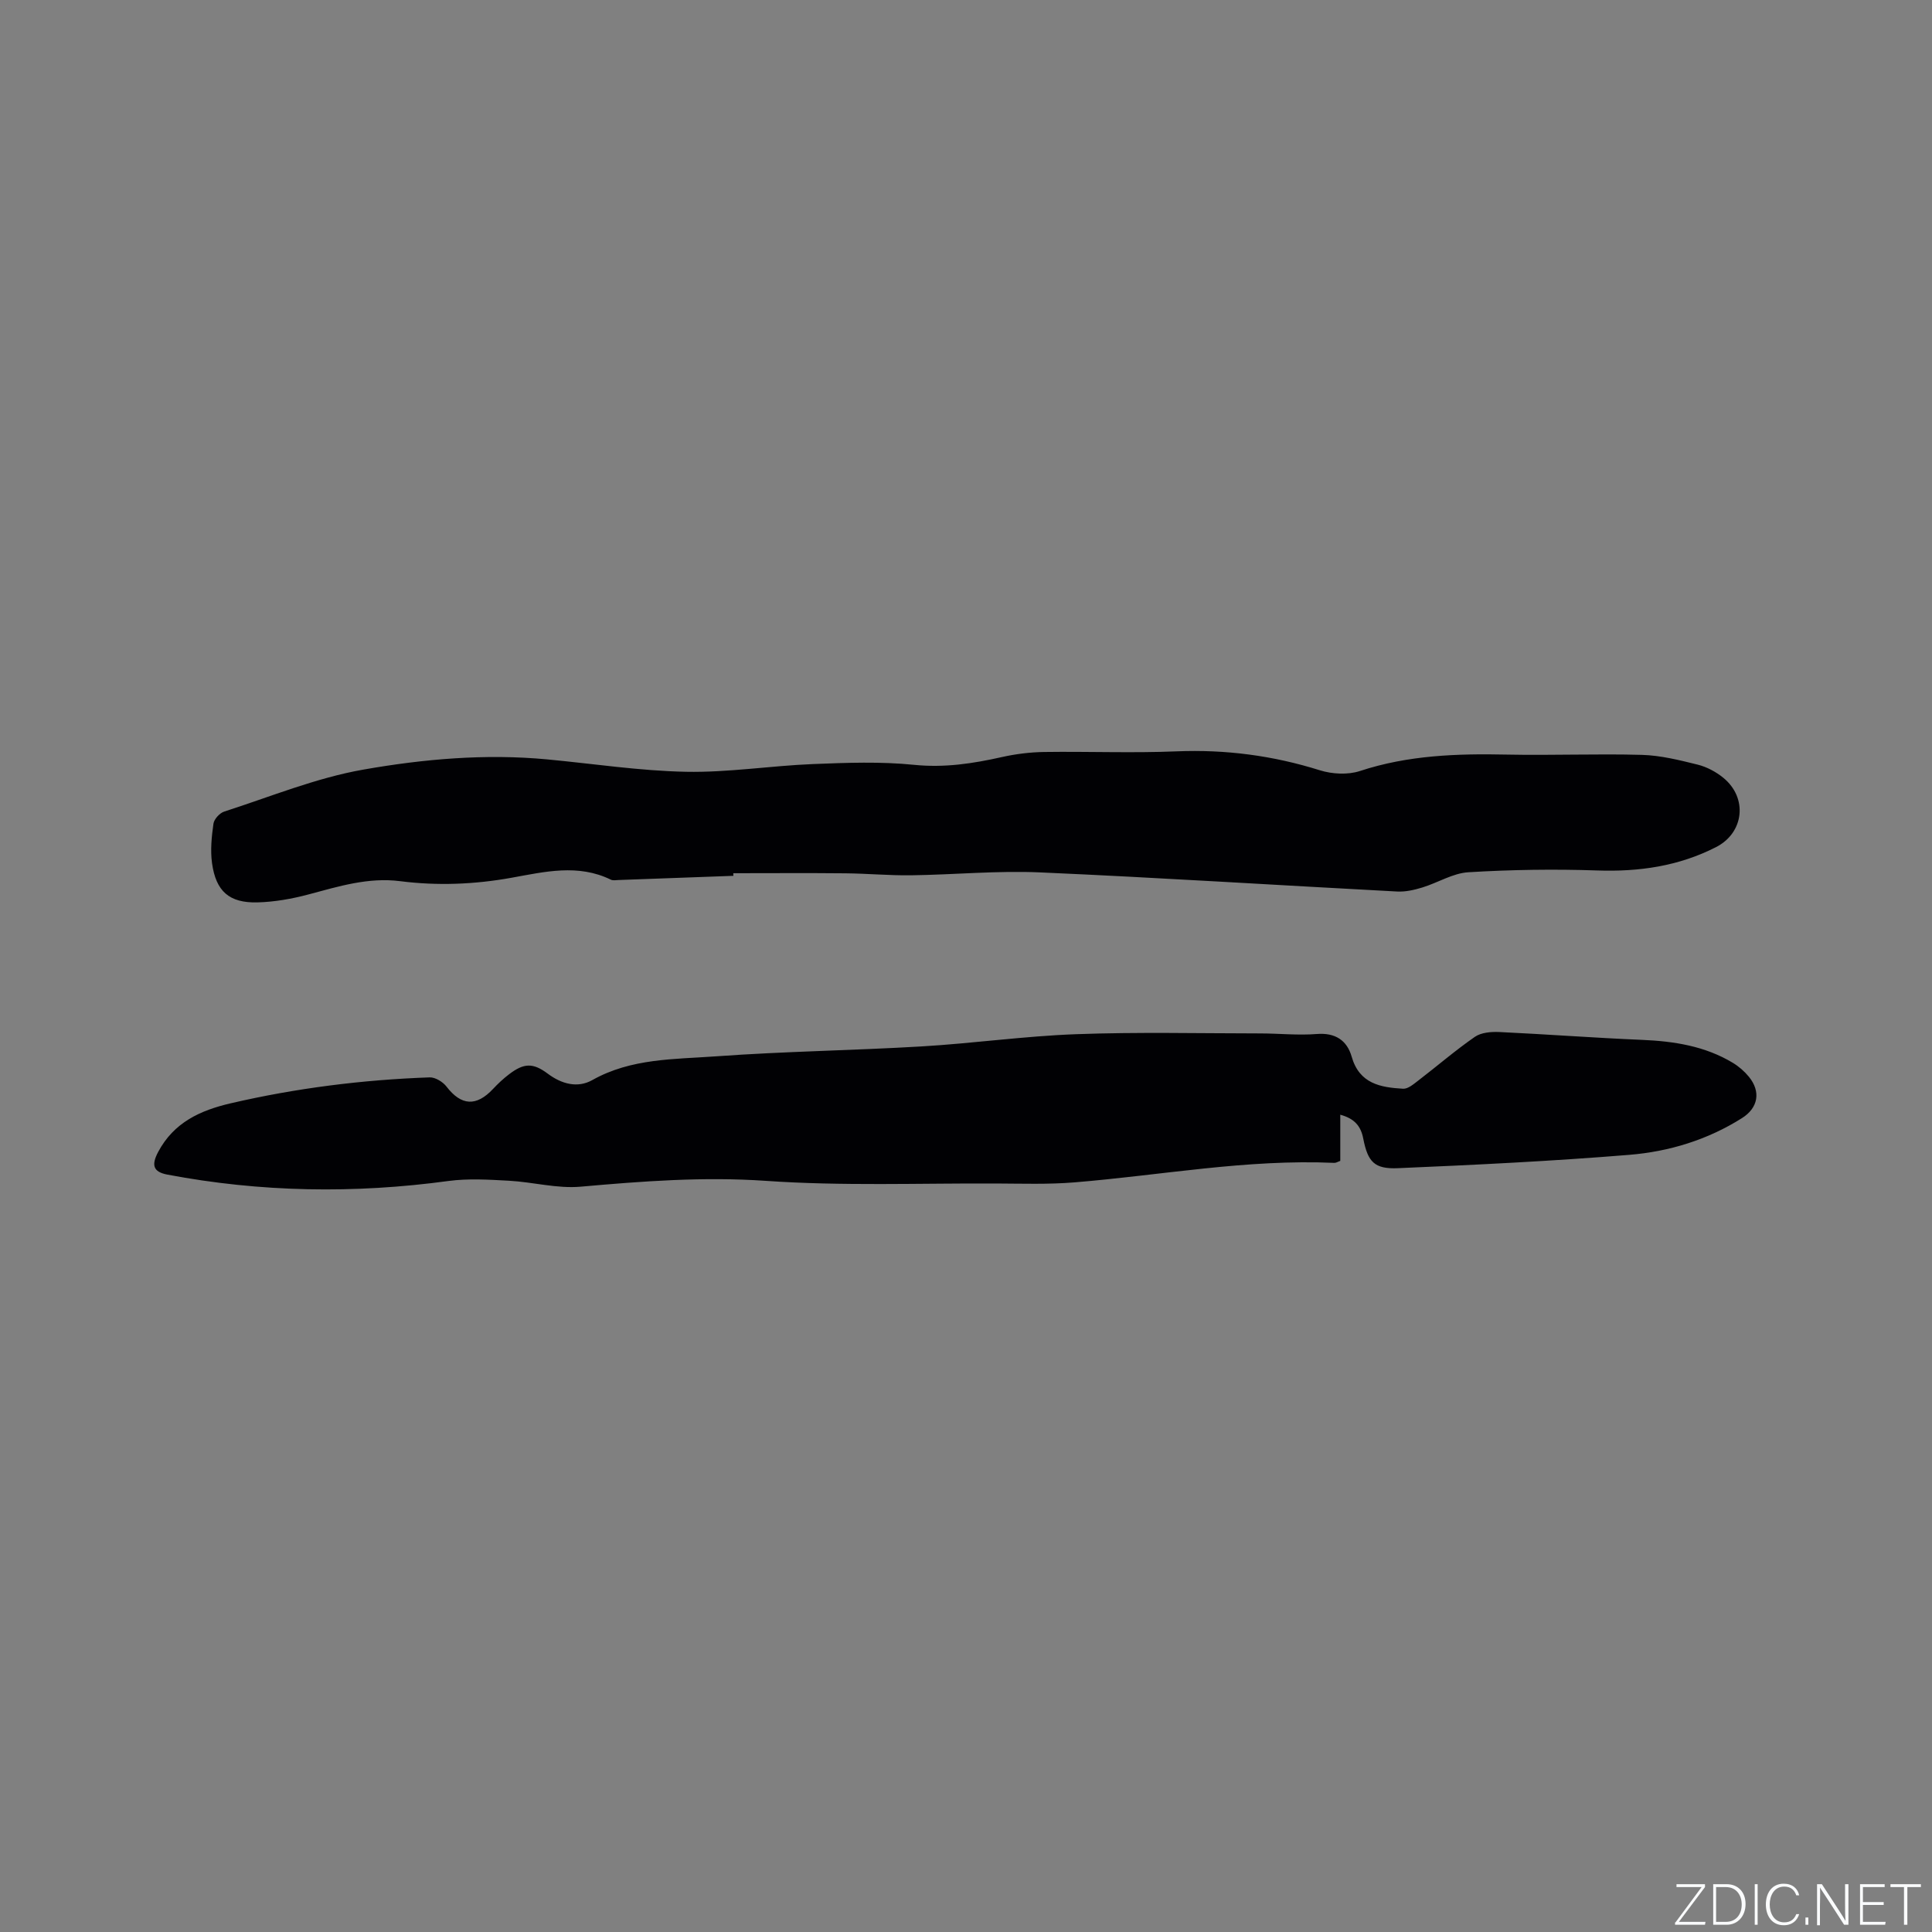 <svg enable-background="new 0 0 400 400" viewBox="0 0 400 400" xmlns="http://www.w3.org/2000/svg"><rect x="0" y="0" width="400" height="400" fill="#808080" stroke="none"/><g fill="#fafbfc"><path d="m346.9 398 5.4-7.3h-5.2v-.6h5.9v.6l-5.4 7.2h5.5l-.1.6h-6.2v-.5z"/><path d="m354.7 390.1h2.8c2.3 0 3.9 1.6 3.9 4.1s-1.6 4.3-3.9 4.3h-2.8zm.6 7.8h2c2.2 0 3.3-1.6 3.3-3.6 0-1.8-1-3.6-3.3-3.6h-2z"/><path d="m363.9 390.1v8.4h-.6v-8.4z"/><path d="m372.5 396.3c-.4 1.3-1.4 2.3-3.2 2.3-2.4 0-3.7-1.9-3.7-4.3 0-2.3 1.2-4.3 3.7-4.3 1.8 0 2.9 1 3.2 2.4h-.6c-.4-1.1-1.1-1.8-2.5-1.8-2.1 0-3 1.9-3 3.7s.9 3.7 3 3.7c1.4 0 2.1-.7 2.5-1.7z"/><path d="m373.8 398.5v-1.5h.6v1.5z"/><path d="m376.2 398.5v-8.4h1c1.3 2 4.4 6.7 4.9 7.6-.1-1.2-.1-2.4-.1-3.8v-3.8h.7v8.4h-.9c-1.2-1.9-4.4-6.8-5-7.7.1 1.1 0 2.3 0 3.9v3.9h-.6z"/><path d="m390 394.4h-4.3v3.5h4.7l-.1.6h-5.2v-8.4h5.1v.6h-4.5v3.1h4.3z"/><path d="m394.2 390.7h-2.8v-.6h6.3v.6h-2.8v7.8h-.7z"/></g><path d="m277.49 230.79v9.56c-.5.17-.88.43-1.25.41-18.11-.81-35.9 2.58-53.83 4.04-5.37.44-10.8.25-16.21.23-15.9-.07-31.85.55-47.68-.55-12.91-.89-25.55.08-38.31 1.21-4.86.43-9.86-.96-14.81-1.23-4.17-.23-8.44-.5-12.55.05-19.49 2.65-38.88 2.34-58.2-1.32-3.01-.57-3.32-2.03-1.89-4.72 3.25-6.09 8.71-8.58 14.99-10.04 13.56-3.15 27.31-4.88 41.21-5.37 1.15-.04 2.72.92 3.47 1.89 3.06 3.99 6.18 4.21 9.67.48 1.01-1.08 2.1-2.1 3.28-3 3.07-2.35 4.96-2.43 8.01-.15 2.89 2.17 6.2 3.05 9.24 1.34 8.06-4.54 16.98-4.29 25.65-4.92 14.15-1.03 28.35-1.21 42.52-2.05 10.67-.63 21.3-2.14 31.97-2.53 12.69-.47 25.41-.17 38.11-.16 3.92 0 7.87.43 11.75.12 3.87-.31 6.27 1.36 7.22 4.7 1.6 5.61 5.98 6.36 10.64 6.63 1.01.06 2.18-.95 3.12-1.67 3.93-3.01 7.68-6.26 11.74-9.07 1.31-.91 3.38-1.08 5.08-1 9.83.46 19.64 1.21 29.47 1.62 6.66.28 13.08 1.27 18.87 4.76 1.24.75 2.4 1.76 3.32 2.88 2.52 3.09 1.93 6.44-1.43 8.56-7.14 4.51-15.11 6.94-23.37 7.61-15.92 1.3-31.9 2.08-47.86 2.76-4.88.21-6.23-1.29-7.18-6.11-.49-2.57-1.77-4.15-4.76-4.96z" fill="#010104"/><path d="m151.84 181.33c-7.94.29-15.88.59-23.81.87-.53.02-1.14.14-1.57-.08-6.78-3.31-13.67-1.63-20.5-.4-7.68 1.39-15.38 1.7-23.09.72-6.63-.85-12.75 1.08-18.99 2.74-3.44.92-7.05 1.56-10.6 1.65-5.82.14-8.57-2.29-9.38-8.11-.37-2.67-.09-5.48.29-8.17.13-.95 1.28-2.22 2.23-2.52 9.57-3.08 19.02-6.98 28.85-8.7 12.47-2.19 25.22-3.31 37.98-2.11 9.59.9 19.18 2.38 28.78 2.57 8.76.17 17.53-1.25 26.31-1.6 6.96-.28 14-.54 20.91.16 6.29.64 12.18-.26 18.19-1.61 2.86-.64 5.84-1.01 8.77-1.05 9.12-.13 18.25.25 27.35-.13 10.18-.42 20 .87 29.71 3.92 2.56.8 5.79.97 8.29.15 9.95-3.28 20.12-3.62 30.43-3.4 9.32.19 18.65-.2 27.96.06 3.87.11 7.75 1.08 11.54 2.02 1.89.47 3.79 1.49 5.3 2.72 5.12 4.18 4.29 11.39-1.49 14.35-7.75 3.96-15.96 5.14-24.62 4.84-8.88-.3-17.8-.17-26.66.37-3.23.19-6.34 2.18-9.56 3.16-1.67.51-3.48.92-5.2.83-24.65-1.3-49.28-2.88-73.94-3.96-8.87-.39-17.78.48-26.68.6-4.54.06-9.09-.37-13.64-.41-7.73-.08-15.45-.02-23.18-.02.02.17.02.36.02.54z" fill="#010104"/></svg>